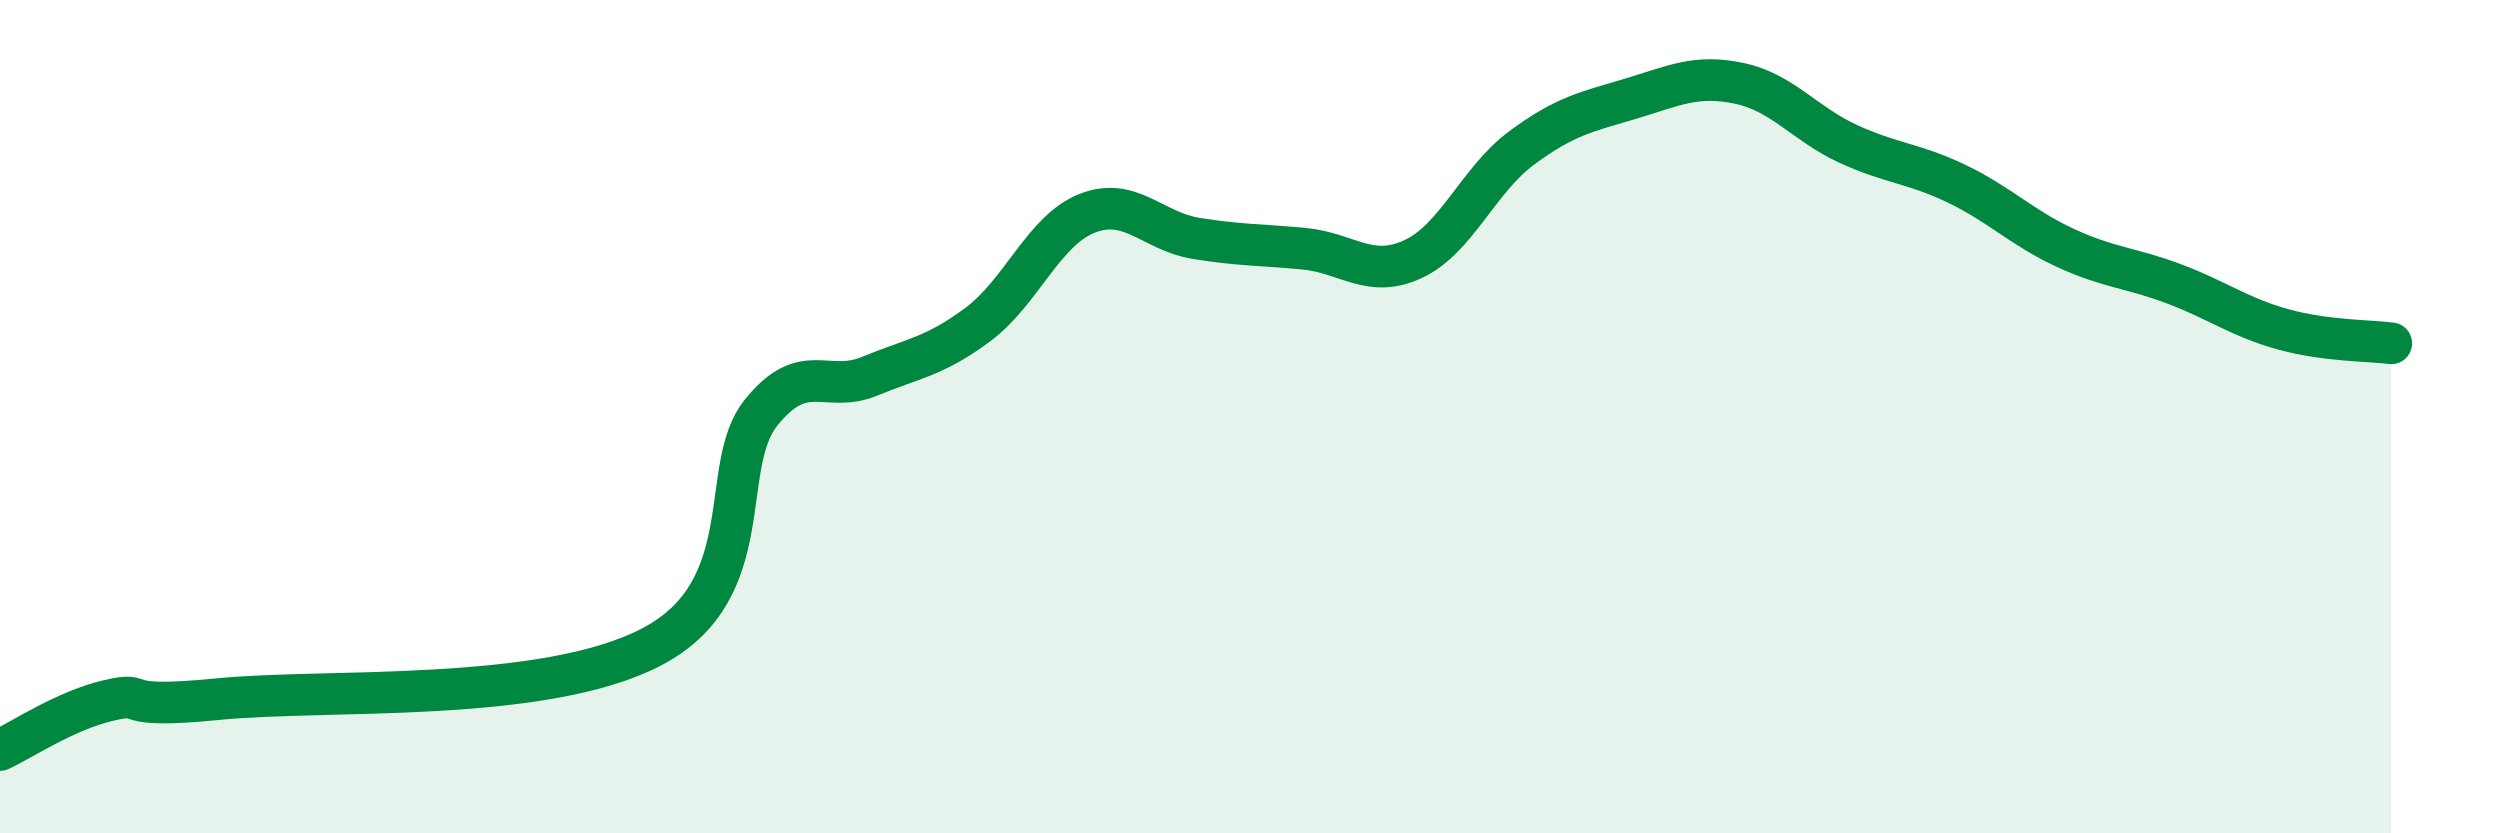 
    <svg width="60" height="20" viewBox="0 0 60 20" xmlns="http://www.w3.org/2000/svg">
      <path
        d="M 0,18 C 0.52,17.76 1.57,17.05 2.61,16.81 C 3.65,16.57 2.61,17.04 5.22,16.78 C 7.83,16.52 13.04,16.89 15.65,15.52 C 18.26,14.15 17.22,11.21 18.26,9.91 C 19.3,8.61 19.83,9.46 20.87,9.03 C 21.91,8.6 22.44,8.56 23.48,7.78 C 24.52,7 25.05,5.53 26.09,5.12 C 27.13,4.71 27.66,5.55 28.7,5.72 C 29.74,5.89 30.26,5.87 31.3,5.97 C 32.34,6.07 32.87,6.7 33.91,6.22 C 34.95,5.74 35.48,4.32 36.52,3.55 C 37.56,2.78 38.09,2.68 39.13,2.37 C 40.17,2.06 40.7,1.78 41.74,2 C 42.78,2.22 43.31,2.97 44.35,3.45 C 45.39,3.93 45.92,3.91 46.96,4.41 C 48,4.91 48.53,5.47 49.57,5.95 C 50.61,6.43 51.13,6.42 52.17,6.81 C 53.21,7.2 53.74,7.61 54.78,7.9 C 55.82,8.19 56.87,8.17 57.39,8.24L57.39 20L0 20Z"
        fill="#008740"
        opacity="0.1"
        stroke-linecap="round"
        stroke-linejoin="round"
      />
      <path
        d="M 0,18 C 0.52,17.76 1.57,17.05 2.61,16.81 C 3.65,16.57 2.61,17.04 5.22,16.78 C 7.83,16.52 13.04,16.89 15.65,15.52 C 18.26,14.15 17.22,11.21 18.26,9.91 C 19.3,8.61 19.83,9.46 20.87,9.03 C 21.91,8.6 22.44,8.56 23.48,7.78 C 24.52,7 25.05,5.53 26.09,5.12 C 27.13,4.71 27.66,5.55 28.7,5.72 C 29.74,5.89 30.26,5.87 31.3,5.97 C 32.34,6.07 32.87,6.7 33.91,6.22 C 34.95,5.74 35.48,4.32 36.52,3.55 C 37.56,2.78 38.09,2.68 39.13,2.37 C 40.17,2.06 40.7,1.78 41.74,2 C 42.78,2.22 43.31,2.97 44.35,3.45 C 45.39,3.93 45.92,3.91 46.96,4.41 C 48,4.91 48.53,5.47 49.57,5.95 C 50.61,6.43 51.13,6.42 52.17,6.81 C 53.21,7.2 53.74,7.61 54.78,7.9 C 55.82,8.19 56.87,8.17 57.39,8.24"
        stroke="#008740"
        stroke-width="1"
        fill="none"
        stroke-linecap="round"
        stroke-linejoin="round"
      />
    </svg>
  